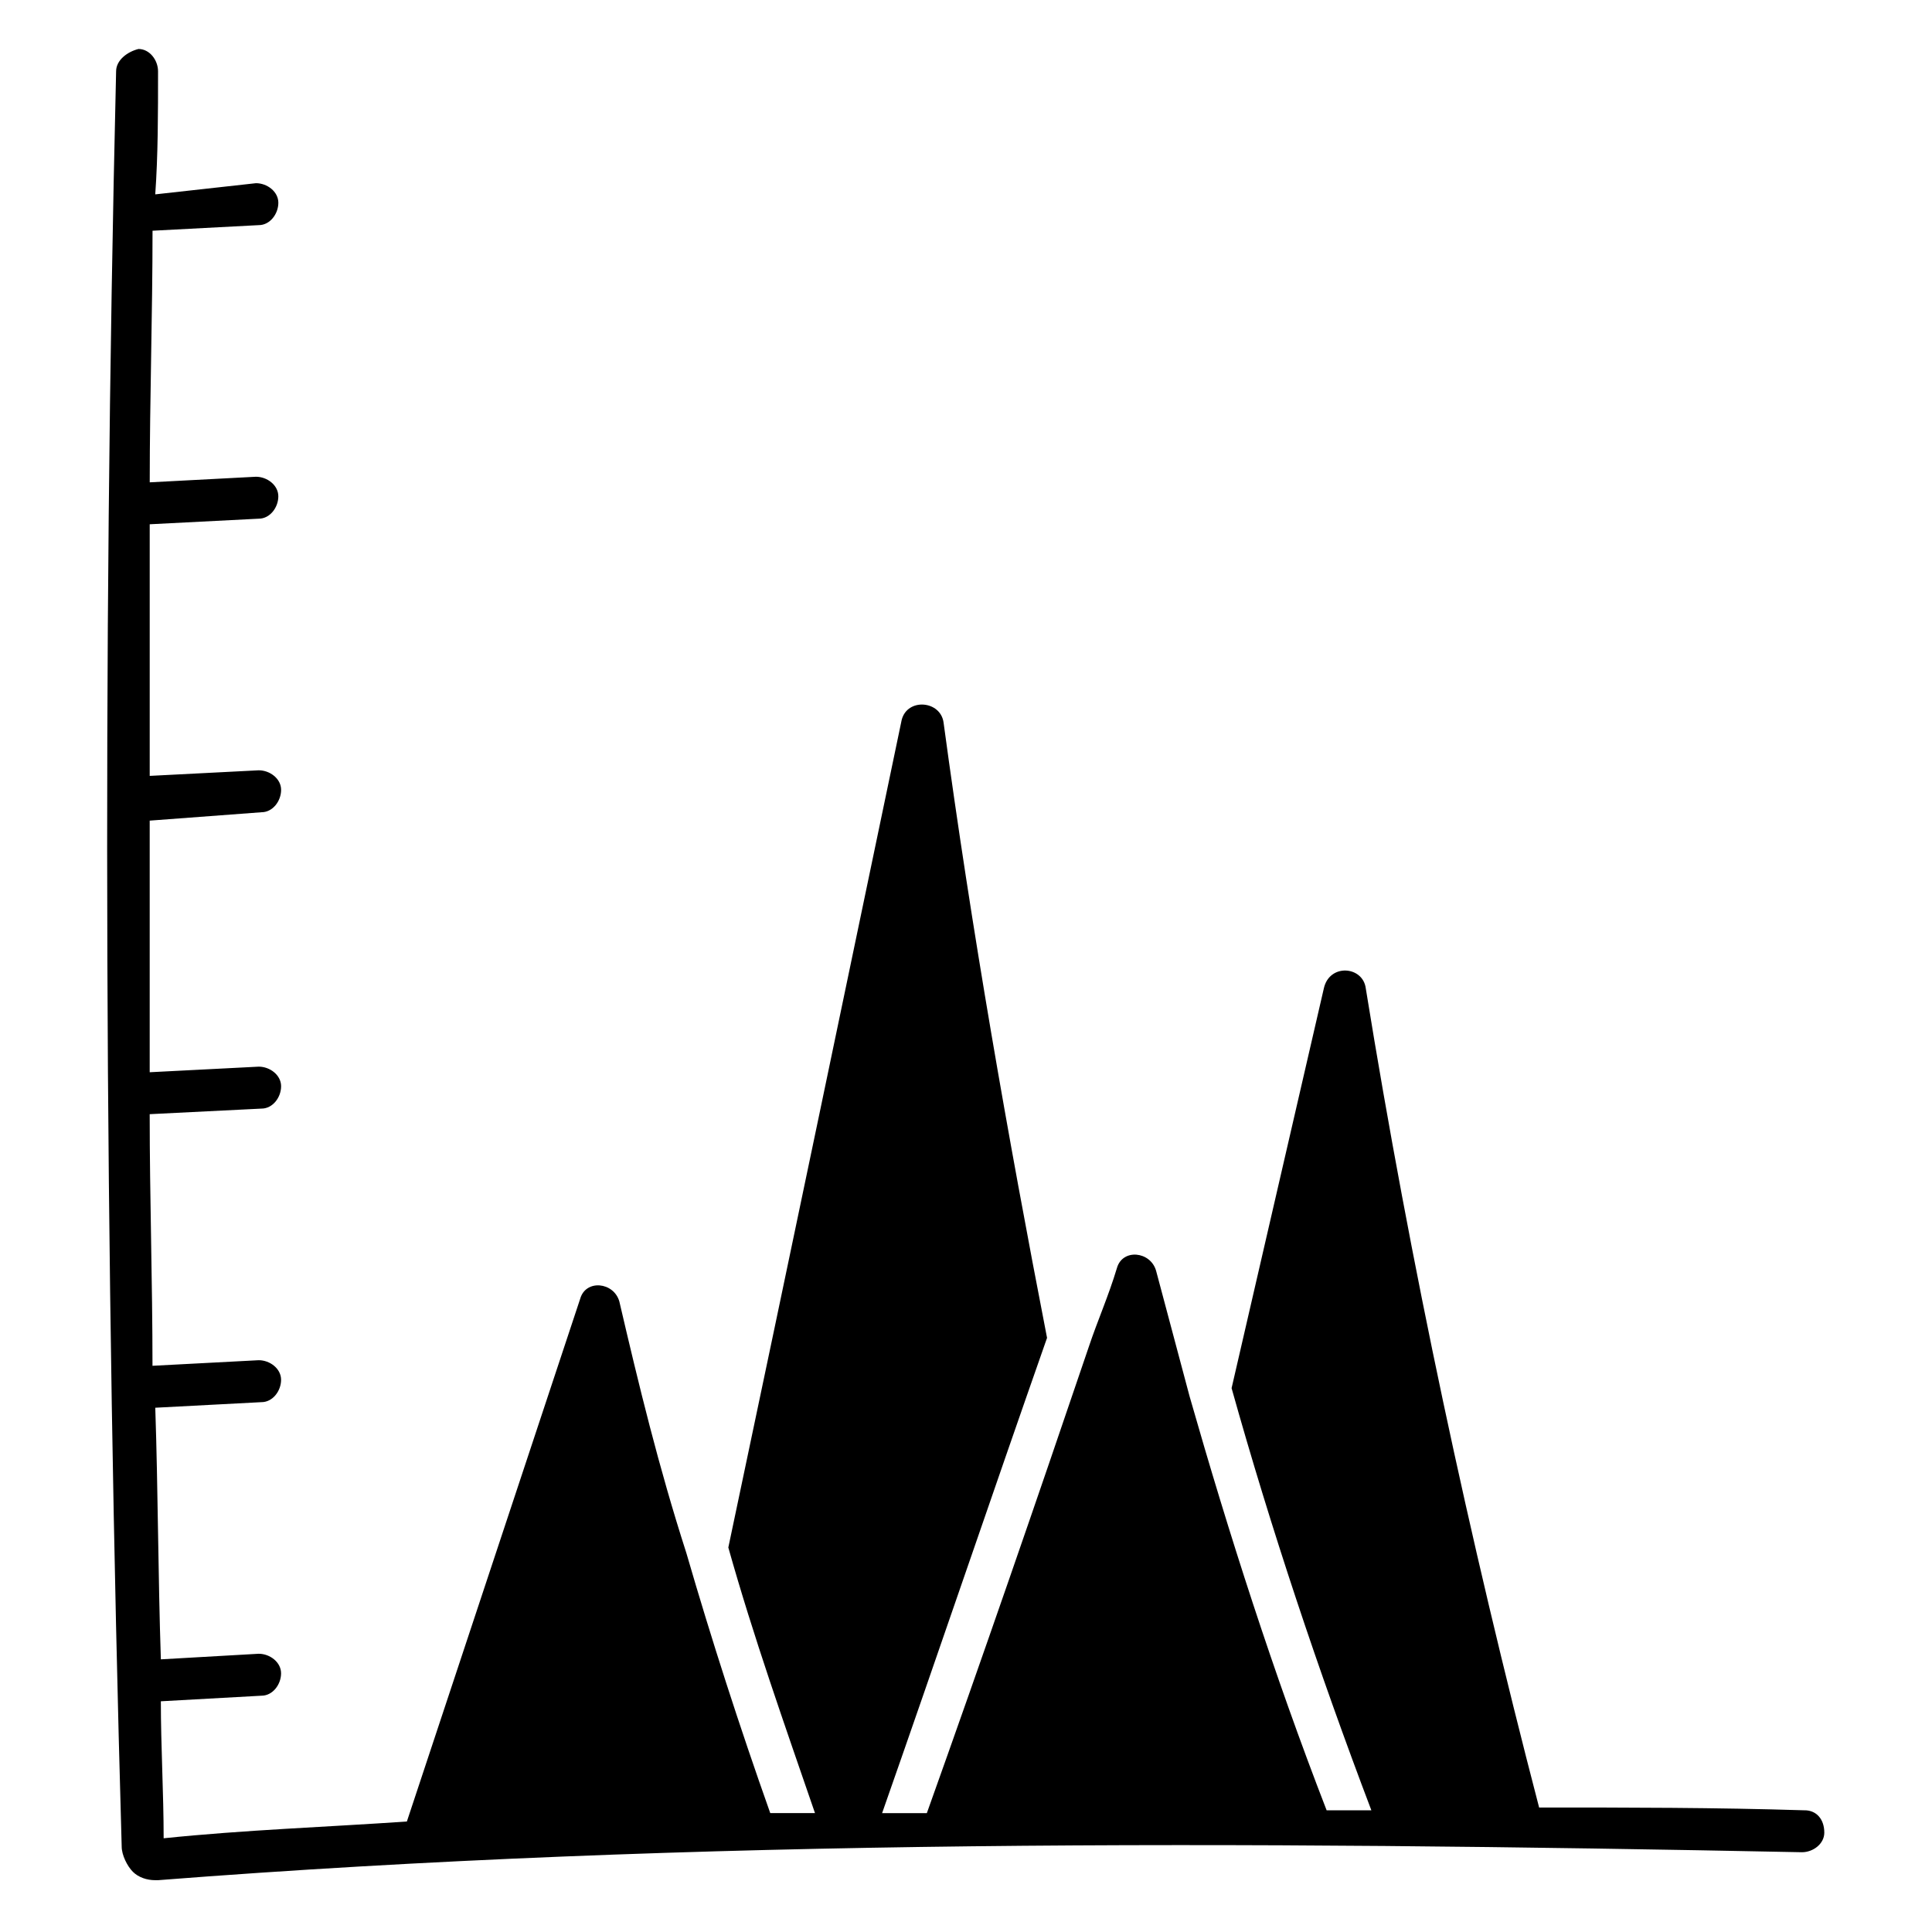 <?xml version="1.0" encoding="UTF-8"?>
<!-- Uploaded to: ICON Repo, www.svgrepo.com, Generator: ICON Repo Mixer Tools -->
<svg fill="#000000" width="800px" height="800px" version="1.1" viewBox="144 144 512 512" xmlns="http://www.w3.org/2000/svg">
 <path d="m622.27 623.75c-23.707-0.742-46.676-0.742-70.387-0.742-18.523-71.125-34.082-143.73-45.938-217.08-0.742-5.926-9.633-6.668-11.113 0l-4.445 19.262c-6.668 28.895-13.336 57.789-20.004 86.684 10.371 37.043 22.969 74.832 37.043 111.88h-11.855c-14.078-36.305-25.93-73.348-36.305-109.65-2.965-11.113-5.926-22.227-8.891-33.34-1.48-5.188-8.891-5.926-10.371-0.742-2.223 7.41-5.188 14.078-7.41 20.746-14.078 41.488-28.152 82.238-42.973 123.73h-11.855c14.816-42.23 28.895-83.723 43.711-125.95-10.371-53.344-20.004-108.17-27.414-163-0.742-5.926-9.633-6.668-11.113-0.742-14.078 67.422-28.895 138.55-45.938 219.3 6.668 23.707 14.816 46.676 22.969 70.387h-11.855c-8.148-22.969-15.559-45.938-22.227-68.902-7.394-22.969-12.582-44.453-17.766-66.68-1.48-5.188-8.891-5.926-10.371-0.742l-45.938 138.55c-21.484 1.48-42.973 2.223-64.457 4.445 0-11.855-0.742-24.449-0.742-36.305l26.672-1.48c2.965 0 5.188-2.965 5.188-5.926 0-2.965-2.965-5.188-5.926-5.188l-25.93 1.48c-0.742-22.227-0.742-44.453-1.48-66.68l28.152-1.48c2.965 0 5.188-2.965 5.188-5.926 0-2.965-2.965-5.188-5.926-5.188l-28.152 1.48c0-22.227-0.742-44.453-0.742-66.68l29.637-1.48c2.965 0 5.188-2.965 5.188-5.926 0-2.965-2.965-5.188-5.926-5.188l-28.895 1.48v-66.68l29.637-2.223c2.965 0 5.188-2.965 5.188-5.926 0-2.965-2.965-5.188-5.926-5.188l-28.895 1.48v-66.68l28.895-1.48c2.965 0 5.188-2.965 5.188-5.926 0-2.965-2.965-5.188-5.926-5.188l-28.152 1.48c0-22.227 0.742-44.453 0.742-66.68l28.152-1.48c2.965 0 5.188-2.965 5.188-5.926 0-2.965-2.965-5.188-5.926-5.188l-26.695 2.961c0.742-10.375 0.742-21.488 0.742-32.602 0-2.965-2.223-5.926-5.188-5.926-2.961 0.742-5.926 2.965-5.926 5.926-3.703 156.33-2.965 314.88 1.48 470.47 0 2.223 1.48 5.188 2.965 6.668 1.48 1.48 3.703 2.223 5.926 2.223h0.742c142.25-11.113 287.47-10.371 435.65-7.41 2.965 0 5.926-2.223 5.926-5.188 0-3.703-2.223-5.926-5.188-5.926z"/>
</svg>